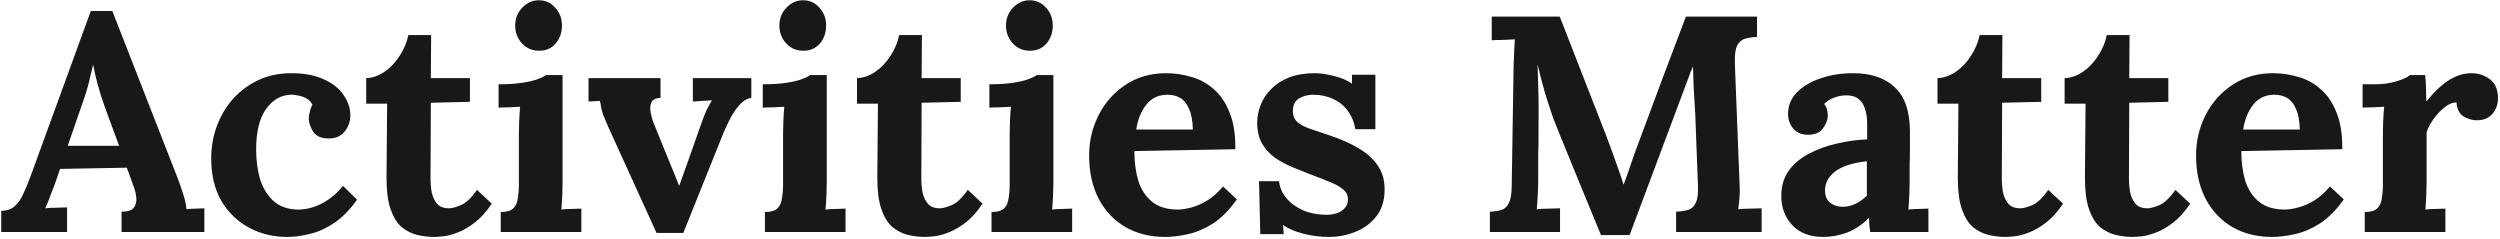 <svg width="1056" height="101" viewBox="0 0 1056 101" fill="none" xmlns="http://www.w3.org/2000/svg">
<path d="M0.522 98V89.03C2.949 89.03 4.899 88.337 6.372 86.95C7.845 85.563 9.059 83.743 10.012 81.49C11.052 79.237 12.049 76.81 13.002 74.21L38.352 4.66H47.452L75.142 75.51C75.662 76.81 76.355 78.803 77.222 81.49C78.089 84.09 78.609 86.387 78.782 88.38C80.255 88.207 81.642 88.12 82.942 88.12C84.329 88.033 85.455 87.99 86.322 87.99V98H51.352V89.42C53.779 89.42 55.425 88.943 56.292 87.99C57.245 86.95 57.679 85.563 57.592 83.83C57.505 82.097 57.029 80.147 56.162 77.98L53.562 70.83L25.352 71.35L23.272 77.46C22.839 78.587 22.189 80.277 21.322 82.53C20.542 84.697 19.805 86.517 19.112 87.99C20.499 87.817 22.145 87.73 24.052 87.73C26.045 87.643 27.475 87.6 28.342 87.6V98H0.522ZM28.602 61.6H50.312L44.332 45.35C43.205 42.23 42.209 39.11 41.342 35.99C40.475 32.783 39.825 29.967 39.392 27.54H39.262C38.915 29.013 38.395 31.223 37.702 34.17C37.009 37.117 35.925 40.627 34.452 44.7L28.602 61.6ZM121.198 100.08C115.391 100.08 110.061 98.78 105.208 96.18C100.354 93.58 96.454 89.81 93.507 84.87C90.647 79.93 89.218 73.95 89.218 66.93C89.218 61.99 90.041 57.353 91.688 53.02C93.334 48.687 95.631 44.873 98.578 41.58C101.611 38.287 105.164 35.687 109.238 33.78C113.398 31.873 117.991 30.92 123.018 30.92C128.564 30.92 133.158 31.787 136.798 33.52C140.524 35.167 143.298 37.377 145.118 40.15C147.024 42.837 147.978 45.697 147.978 48.73C147.978 51.243 147.198 53.497 145.638 55.49C144.164 57.397 142.041 58.393 139.268 58.48C135.974 58.567 133.678 57.657 132.378 55.75C131.078 53.757 130.428 51.85 130.428 50.03C130.428 49.25 130.558 48.34 130.818 47.3C131.078 46.173 131.468 45.177 131.988 44.31C131.381 43.01 130.471 42.057 129.258 41.45C128.044 40.843 126.788 40.453 125.488 40.28C124.274 40.02 123.278 39.933 122.498 40.02C118.338 40.28 114.914 42.36 112.228 46.26C109.541 50.16 108.198 55.793 108.198 63.16C108.198 67.493 108.718 71.567 109.758 75.38C110.884 79.107 112.704 82.183 115.218 84.61C117.731 87.037 121.111 88.337 125.358 88.51C128.998 88.597 132.551 87.73 136.018 85.91C139.484 84.09 142.431 81.62 144.858 78.5L150.837 84.35C147.718 88.683 144.468 91.977 141.088 94.23C137.708 96.483 134.328 98 130.948 98.78C127.654 99.647 124.404 100.08 121.198 100.08ZM183.543 100.08C180.943 100.08 178.429 99.777 176.003 99.17C173.663 98.563 171.496 97.437 169.503 95.79C167.596 94.057 166.079 91.543 164.953 88.25C163.826 84.957 163.263 80.58 163.263 75.12L163.523 43.79H154.683V33C157.369 32.913 159.969 32.003 162.483 30.27C164.996 28.537 167.119 26.283 168.853 23.51C170.673 20.737 171.886 17.833 172.493 14.8H182.113L181.983 33H198.493V43.01L181.983 43.4L181.853 75.38C181.853 77.373 182.026 79.367 182.373 81.36C182.806 83.267 183.586 84.87 184.713 86.17C185.839 87.383 187.486 87.99 189.653 87.99C190.866 87.99 192.513 87.557 194.593 86.69C196.759 85.823 199.056 83.657 201.483 80.19L207.723 86.04C205.383 89.507 202.956 92.193 200.443 94.1C197.929 96.007 195.503 97.393 193.163 98.26C190.909 99.127 188.916 99.647 187.183 99.82C185.449 99.993 184.236 100.08 183.543 100.08ZM211.504 89.55C213.93 89.55 215.664 89.073 216.704 88.12C217.744 87.167 218.394 85.823 218.654 84.09C219 82.27 219.174 80.233 219.174 77.98V56.4C219.174 54.84 219.217 53.063 219.304 51.07C219.39 48.99 219.52 46.997 219.694 45.09C218.307 45.177 216.66 45.263 214.754 45.35C212.934 45.35 211.547 45.393 210.594 45.48V35.6C214.58 35.6 217.96 35.383 220.734 34.95C223.507 34.517 225.674 33.997 227.234 33.39C228.88 32.783 230.007 32.22 230.614 31.7H237.634V77.07C237.634 78.283 237.59 80.017 237.504 82.27C237.417 84.437 237.287 86.517 237.114 88.51C238.5 88.337 240.017 88.25 241.664 88.25C243.397 88.163 244.697 88.12 245.564 88.12V98H211.504V89.55ZM227.754 21.43C224.807 21.43 222.38 20.39 220.474 18.31C218.567 16.23 217.614 13.717 217.614 10.77C217.614 7.823 218.61 5.31 220.604 3.23C222.597 1.15 224.937 0.11 227.624 0.11C230.397 0.11 232.694 1.15 234.514 3.23C236.42 5.31 237.374 7.823 237.374 10.77C237.374 13.717 236.507 16.23 234.774 18.31C233.04 20.39 230.7 21.43 227.754 21.43ZM277.324 98.39L256.784 53.28C255.831 51.113 255.138 49.467 254.704 48.34C254.358 47.213 254.098 46.26 253.924 45.48C253.838 44.613 253.664 43.66 253.404 42.62L248.594 42.88V33H279.014V41.32C277.194 41.407 275.981 41.927 275.374 42.88C274.768 43.833 274.551 45.09 274.724 46.65C274.898 48.123 275.288 49.727 275.894 51.46L282.654 68.1C283.348 69.747 284.041 71.437 284.734 73.17C285.428 74.903 286.121 76.637 286.814 78.37H286.944C287.638 76.55 288.288 74.73 288.894 72.91C289.588 71.09 290.238 69.27 290.844 67.45L296.434 51.59C297.214 49.423 297.908 47.69 298.514 46.39C299.208 45.09 299.944 43.747 300.724 42.36L292.664 42.88V33H317.364V41.32C315.371 41.667 313.594 42.793 312.034 44.7C310.474 46.52 309.131 48.6 308.004 50.94C306.878 53.193 305.968 55.187 305.274 56.92L288.634 98.39H277.324ZM323.096 89.55C325.522 89.55 327.256 89.073 328.296 88.12C329.336 87.167 329.986 85.823 330.246 84.09C330.592 82.27 330.766 80.233 330.766 77.98V56.4C330.766 54.84 330.809 53.063 330.896 51.07C330.982 48.99 331.112 46.997 331.286 45.09C329.899 45.177 328.252 45.263 326.346 45.35C324.526 45.35 323.139 45.393 322.186 45.48V35.6C326.172 35.6 329.552 35.383 332.326 34.95C335.099 34.517 337.266 33.997 338.826 33.39C340.472 32.783 341.599 32.22 342.206 31.7H349.226V77.07C349.226 78.283 349.182 80.017 349.096 82.27C349.009 84.437 348.879 86.517 348.706 88.51C350.092 88.337 351.609 88.25 353.256 88.25C354.989 88.163 356.289 88.12 357.156 88.12V98H323.096V89.55ZM339.346 21.43C336.399 21.43 333.972 20.39 332.066 18.31C330.159 16.23 329.206 13.717 329.206 10.77C329.206 7.823 330.202 5.31 332.196 3.23C334.189 1.15 336.529 0.11 339.216 0.11C341.989 0.11 344.286 1.15 346.106 3.23C348.012 5.31 348.966 7.823 348.966 10.77C348.966 13.717 348.099 16.23 346.366 18.31C344.632 20.39 342.292 21.43 339.346 21.43ZM390.857 100.08C388.257 100.08 385.744 99.777 383.317 99.17C380.977 98.563 378.81 97.437 376.817 95.79C374.91 94.057 373.394 91.543 372.267 88.25C371.14 84.957 370.577 80.58 370.577 75.12L370.837 43.79H361.997V33C364.684 32.913 367.284 32.003 369.797 30.27C372.31 28.537 374.434 26.283 376.167 23.51C377.987 20.737 379.2 17.833 379.807 14.8H389.427L389.297 33H405.807V43.01L389.297 43.4L389.167 75.38C389.167 77.373 389.34 79.367 389.687 81.36C390.12 83.267 390.9 84.87 392.027 86.17C393.154 87.383 394.8 87.99 396.967 87.99C398.18 87.99 399.827 87.557 401.907 86.69C404.074 85.823 406.37 83.657 408.797 80.19L415.037 86.04C412.697 89.507 410.27 92.193 407.757 94.1C405.244 96.007 402.817 97.393 400.477 98.26C398.224 99.127 396.23 99.647 394.497 99.82C392.764 99.993 391.55 100.08 390.857 100.08ZM418.818 89.55C421.245 89.55 422.978 89.073 424.018 88.12C425.058 87.167 425.708 85.823 425.968 84.09C426.315 82.27 426.488 80.233 426.488 77.98V56.4C426.488 54.84 426.532 53.063 426.618 51.07C426.705 48.99 426.835 46.997 427.008 45.09C425.622 45.177 423.975 45.263 422.068 45.35C420.248 45.35 418.862 45.393 417.908 45.48V35.6C421.895 35.6 425.275 35.383 428.048 34.95C430.822 34.517 432.988 33.997 434.548 33.39C436.195 32.783 437.322 32.22 437.928 31.7H444.948V77.07C444.948 78.283 444.905 80.017 444.818 82.27C444.732 84.437 444.602 86.517 444.428 88.51C445.815 88.337 447.332 88.25 448.978 88.25C450.712 88.163 452.012 88.12 452.878 88.12V98H418.818V89.55ZM435.068 21.43C432.122 21.43 429.695 20.39 427.788 18.31C425.882 16.23 424.928 13.717 424.928 10.77C424.928 7.823 425.925 5.31 427.918 3.23C429.912 1.15 432.252 0.11 434.938 0.11C437.712 0.11 440.008 1.15 441.828 3.23C443.735 5.31 444.688 7.823 444.688 10.77C444.688 13.717 443.822 16.23 442.088 18.31C440.355 20.39 438.015 21.43 435.068 21.43ZM492.158 100.08C485.831 100.08 480.241 98.693 475.388 95.92C470.534 93.06 466.764 89.073 464.078 83.96C461.391 78.76 460.048 72.65 460.048 65.63C460.048 59.563 461.391 53.887 464.078 48.6C466.764 43.313 470.534 39.067 475.388 35.86C480.328 32.567 486.048 30.92 492.548 30.92C496.188 30.92 499.741 31.44 503.208 32.48C506.674 33.433 509.794 35.123 512.568 37.55C515.428 39.977 517.681 43.27 519.328 47.43C521.061 51.59 521.884 56.79 521.798 63.03L479.158 63.81C479.158 68.49 479.721 72.693 480.848 76.42C482.061 80.147 484.011 83.093 486.698 85.26C489.384 87.427 492.981 88.51 497.488 88.51C499.221 88.51 501.171 88.207 503.338 87.6C505.591 86.993 507.844 85.997 510.098 84.61C512.438 83.137 514.604 81.187 516.598 78.76L522.448 84.22C519.328 88.64 515.991 92.02 512.438 94.36C508.884 96.613 505.331 98.13 501.778 98.91C498.311 99.69 495.104 100.08 492.158 100.08ZM479.938 54.71H503.858C503.771 51.07 503.251 48.21 502.298 46.13C501.431 43.963 500.218 42.403 498.658 41.45C497.098 40.497 495.278 40.02 493.198 40.02C489.384 40.02 486.394 41.407 484.228 44.18C482.061 46.867 480.631 50.377 479.938 54.71ZM561.199 100.08C557.472 100.08 553.832 99.603 550.279 98.65C546.725 97.697 543.952 96.483 541.959 95.01L542.219 98.91H532.339L531.819 76.55H540.269C540.529 79.15 541.569 81.533 543.389 83.7C545.209 85.867 547.592 87.6 550.539 88.9C553.485 90.113 556.779 90.72 560.419 90.72C561.892 90.72 563.279 90.503 564.579 90.07C565.965 89.637 567.092 88.943 567.959 87.99C568.912 86.95 569.389 85.693 569.389 84.22C569.389 82.573 568.782 81.23 567.569 80.19C566.442 79.15 564.752 78.153 562.499 77.2C560.332 76.247 557.602 75.163 554.309 73.95C551.622 72.91 548.892 71.827 546.119 70.7C543.432 69.573 540.919 68.23 538.579 66.67C536.325 65.023 534.505 63.03 533.119 60.69C531.732 58.263 531.039 55.317 531.039 51.85C531.039 49.337 531.515 46.867 532.469 44.44C533.422 41.927 534.895 39.673 536.889 37.68C538.882 35.6 541.395 33.953 544.429 32.74C547.549 31.527 551.232 30.92 555.479 30.92C557.819 30.92 560.462 31.31 563.409 32.09C566.442 32.783 568.999 33.867 571.079 35.34V31.57H580.959V54.58H572.509C571.989 51.547 570.905 48.947 569.259 46.78C567.699 44.613 565.662 42.967 563.149 41.84C560.635 40.627 557.819 40.02 554.699 40.02C552.532 40.02 550.539 40.54 548.719 41.58C546.985 42.62 546.119 44.397 546.119 46.91C546.119 48.903 546.812 50.507 548.199 51.72C549.585 52.847 551.492 53.8 553.919 54.58C556.345 55.36 559.032 56.27 561.979 57.31C566.399 58.783 570.299 60.517 573.679 62.51C577.145 64.503 579.875 66.93 581.869 69.79C583.862 72.563 584.859 75.987 584.859 80.06C584.859 84.567 583.732 88.293 581.479 91.24C579.225 94.187 576.279 96.397 572.639 97.87C569.085 99.343 565.272 100.08 561.199 100.08ZM676.255 99.3C673.308 92.107 670.362 84.957 667.415 77.85C664.555 70.743 661.652 63.637 658.705 56.53C658.012 54.883 657.102 52.587 655.975 49.64C654.935 46.607 653.808 43.14 652.595 39.24C651.468 35.34 650.428 31.31 649.475 27.15C649.648 32.003 649.778 36.597 649.865 40.93C649.952 45.177 649.952 49.25 649.865 53.15C649.865 55.057 649.865 57.007 649.865 59C649.865 60.993 649.822 62.987 649.735 64.98C649.735 66.887 649.735 68.837 649.735 70.83C649.735 72.737 649.735 74.687 649.735 76.68C649.735 79.02 649.648 81.273 649.475 83.44C649.388 85.607 649.258 87.253 649.085 88.38C650.558 88.207 652.335 88.12 654.415 88.12C656.582 88.033 658.098 87.99 658.965 87.99V98H629.325V89.42C631.318 89.333 632.965 89.073 634.265 88.64C635.652 88.207 636.692 87.21 637.385 85.65C638.165 84.09 638.555 81.577 638.555 78.11L639.335 28.32C639.422 25.98 639.508 23.727 639.595 21.56C639.682 19.393 639.768 17.747 639.855 16.62C638.468 16.707 636.735 16.793 634.655 16.88C632.575 16.88 631.058 16.923 630.105 17.01V7H658.835L678.465 57.31C679.245 59.303 680.112 61.643 681.065 64.33C682.018 66.93 682.928 69.487 683.795 72C684.662 74.427 685.312 76.377 685.745 77.85H685.875C687.002 74.817 688.042 71.87 688.995 69.01C689.948 66.15 690.945 63.377 691.985 60.69C695.365 51.677 698.702 42.707 701.995 33.78C705.375 24.853 708.755 15.927 712.135 7H742.165V15.58C740.258 15.667 738.568 15.927 737.095 16.36C735.622 16.793 734.495 17.79 733.715 19.35C733.022 20.823 732.718 23.337 732.805 26.89L734.755 76.68C734.928 79.02 734.928 81.273 734.755 83.44C734.582 85.607 734.408 87.253 734.235 88.38C735.708 88.207 737.485 88.12 739.565 88.12C741.732 88.033 743.248 87.99 744.115 87.99V98H707.975V89.42C709.968 89.333 711.658 89.073 713.045 88.64C714.518 88.207 715.602 87.21 716.295 85.65C717.075 84.09 717.378 81.577 717.205 78.11L716.165 50.55C716.165 49.51 716.078 47.733 715.905 45.22C715.732 42.62 715.558 39.803 715.385 36.77C715.298 33.65 715.212 30.747 715.125 28.06C714.865 28.667 714.605 29.273 714.345 29.88C714.085 30.4 713.868 30.963 713.695 31.57L688.345 99.3H676.255ZM789.988 98C789.814 96.787 789.684 95.79 789.598 95.01C789.598 94.143 789.554 93.147 789.468 92.02C786.521 94.967 783.401 97.047 780.108 98.26C776.814 99.473 773.478 100.08 770.098 100.08C764.551 100.08 760.218 98.433 757.098 95.14C753.978 91.847 752.418 87.73 752.418 82.79C752.418 78.63 753.458 75.077 755.538 72.13C757.704 69.183 760.521 66.8 763.988 64.98C767.541 63.073 771.441 61.643 775.688 60.69C780.021 59.65 784.354 59.043 788.688 58.87V52.11C788.688 49.857 788.384 47.82 787.778 46C787.258 44.18 786.304 42.75 784.918 41.71C783.618 40.67 781.754 40.193 779.328 40.28C777.681 40.367 776.078 40.713 774.518 41.32C772.958 41.927 771.614 42.793 770.488 43.92C771.181 44.7 771.614 45.567 771.788 46.52C771.961 47.387 772.048 48.167 772.048 48.86C772.048 50.593 771.354 52.413 769.968 54.32C768.581 56.14 766.371 57.007 763.338 56.92C760.738 56.833 758.744 55.923 757.358 54.19C755.971 52.457 755.278 50.42 755.278 48.08C755.278 44.613 756.491 41.623 758.918 39.11C761.431 36.51 764.768 34.517 768.928 33.13C773.088 31.657 777.681 30.92 782.708 30.92C790.334 30.92 796.228 32.913 800.388 36.9C804.634 40.8 806.758 47.083 806.758 55.75C806.758 58.697 806.758 61.21 806.758 63.29C806.758 65.37 806.714 67.45 806.628 69.53C806.628 71.61 806.628 74.123 806.628 77.07C806.628 78.283 806.584 80.017 806.498 82.27C806.411 84.437 806.281 86.517 806.108 88.51C807.581 88.337 809.141 88.25 810.788 88.25C812.434 88.163 813.691 88.12 814.558 88.12V98H789.988ZM788.558 68.1C786.131 68.36 783.834 68.793 781.668 69.4C779.501 70.007 777.594 70.83 775.948 71.87C774.388 72.91 773.131 74.167 772.178 75.64C771.311 77.113 770.878 78.76 770.878 80.58C770.964 83.007 771.744 84.74 773.218 85.78C774.691 86.82 776.381 87.34 778.288 87.34C780.281 87.34 782.144 86.907 783.878 86.04C785.611 85.173 787.171 84.047 788.558 82.66C788.558 81.793 788.558 80.97 788.558 80.19C788.558 79.323 788.558 78.457 788.558 77.59C788.558 76.03 788.558 74.47 788.558 72.91C788.558 71.263 788.558 69.66 788.558 68.1ZM847.254 100.08C844.654 100.08 842.14 99.777 839.714 99.17C837.374 98.563 835.207 97.437 833.214 95.79C831.307 94.057 829.79 91.543 828.664 88.25C827.537 84.957 826.974 80.58 826.974 75.12L827.234 43.79H818.394V33C821.08 32.913 823.68 32.003 826.194 30.27C828.707 28.537 830.83 26.283 832.564 23.51C834.384 20.737 835.597 17.833 836.204 14.8H845.824L845.694 33H862.204V43.01L845.694 43.4L845.564 75.38C845.564 77.373 845.737 79.367 846.084 81.36C846.517 83.267 847.297 84.87 848.424 86.17C849.55 87.383 851.197 87.99 853.364 87.99C854.577 87.99 856.224 87.557 858.304 86.69C860.47 85.823 862.767 83.657 865.194 80.19L871.434 86.04C869.094 89.507 866.667 92.193 864.154 94.1C861.64 96.007 859.214 97.393 856.874 98.26C854.62 99.127 852.627 99.647 850.894 99.82C849.16 99.993 847.947 100.08 847.254 100.08ZM900.955 100.08C898.355 100.08 895.841 99.777 893.415 99.17C891.075 98.563 888.908 97.437 886.915 95.79C885.008 94.057 883.491 91.543 882.365 88.25C881.238 84.957 880.675 80.58 880.675 75.12L880.935 43.79H872.095V33C874.781 32.913 877.381 32.003 879.895 30.27C882.408 28.537 884.531 26.283 886.265 23.51C888.085 20.737 889.298 17.833 889.905 14.8H899.525L899.395 33H915.905V43.01L899.395 43.4L899.265 75.38C899.265 77.373 899.438 79.367 899.785 81.36C900.218 83.267 900.998 84.87 902.125 86.17C903.251 87.383 904.898 87.99 907.065 87.99C908.278 87.99 909.925 87.557 912.005 86.69C914.171 85.823 916.468 83.657 918.895 80.19L925.135 86.04C922.795 89.507 920.368 92.193 917.855 94.1C915.341 96.007 912.915 97.393 910.575 98.26C908.321 99.127 906.328 99.647 904.595 99.82C902.861 99.993 901.648 100.08 900.955 100.08ZM959.726 100.08C953.399 100.08 947.809 98.693 942.956 95.92C938.103 93.06 934.333 89.073 931.646 83.96C928.959 78.76 927.616 72.65 927.616 65.63C927.616 59.563 928.959 53.887 931.646 48.6C934.333 43.313 938.103 39.067 942.956 35.86C947.896 32.567 953.616 30.92 960.116 30.92C963.756 30.92 967.309 31.44 970.776 32.48C974.243 33.433 977.363 35.123 980.136 37.55C982.996 39.977 985.249 43.27 986.896 47.43C988.629 51.59 989.453 56.79 989.366 63.03L946.726 63.81C946.726 68.49 947.289 72.693 948.416 76.42C949.629 80.147 951.579 83.093 954.266 85.26C956.953 87.427 960.549 88.51 965.056 88.51C966.789 88.51 968.739 88.207 970.906 87.6C973.159 86.993 975.413 85.997 977.666 84.61C980.006 83.137 982.173 81.187 984.166 78.76L990.016 84.22C986.896 88.64 983.559 92.02 980.006 94.36C976.453 96.613 972.899 98.13 969.346 98.91C965.879 99.69 962.673 100.08 959.726 100.08ZM947.506 54.71H971.426C971.339 51.07 970.819 48.21 969.866 46.13C968.999 43.963 967.786 42.403 966.226 41.45C964.666 40.497 962.846 40.02 960.766 40.02C956.953 40.02 953.963 41.407 951.796 44.18C949.629 46.867 948.199 50.377 947.506 54.71ZM998.867 89.55C1001.29 89.55 1003.03 89.073 1004.07 88.12C1005.11 87.167 1005.76 85.823 1006.02 84.09C1006.36 82.27 1006.54 80.233 1006.54 77.98V56.14C1006.54 54.58 1006.58 52.847 1006.67 50.94C1006.75 48.947 1006.88 46.997 1007.06 45.09C1005.67 45.177 1004.02 45.263 1002.12 45.35C1000.3 45.35 998.91 45.393 997.957 45.48V35.6H1003.16C1006.54 35.6 1009.61 35.167 1012.39 34.3C1015.25 33.433 1017.11 32.567 1017.98 31.7H1024.35C1024.52 32.567 1024.65 34.213 1024.74 36.64C1024.82 38.98 1024.87 41.06 1024.87 42.88C1027.21 40.02 1029.42 37.723 1031.5 35.99C1033.58 34.257 1035.61 33 1037.61 32.22C1039.69 31.353 1041.77 30.92 1043.85 30.92C1046.88 30.92 1049.52 31.787 1051.78 33.52C1054.03 35.167 1055.16 37.897 1055.16 41.71C1055.16 43.01 1054.85 44.397 1054.25 45.87C1053.64 47.257 1052.69 48.427 1051.39 49.38C1050.09 50.333 1048.31 50.81 1046.06 50.81C1044.32 50.81 1042.55 50.29 1040.73 49.25C1038.91 48.21 1037.87 46.217 1037.61 43.27C1035.87 43.27 1034.14 44.007 1032.41 45.48C1030.67 46.867 1029.11 48.557 1027.73 50.55C1026.43 52.457 1025.52 54.233 1025 55.88V77.07C1025 78.283 1024.95 80.017 1024.87 82.27C1024.78 84.437 1024.65 86.517 1024.48 88.51C1025.86 88.337 1027.38 88.25 1029.03 88.25C1030.76 88.163 1032.06 88.12 1032.93 88.12V98H998.867V89.55Z" fill="#181818"/>
</svg>
